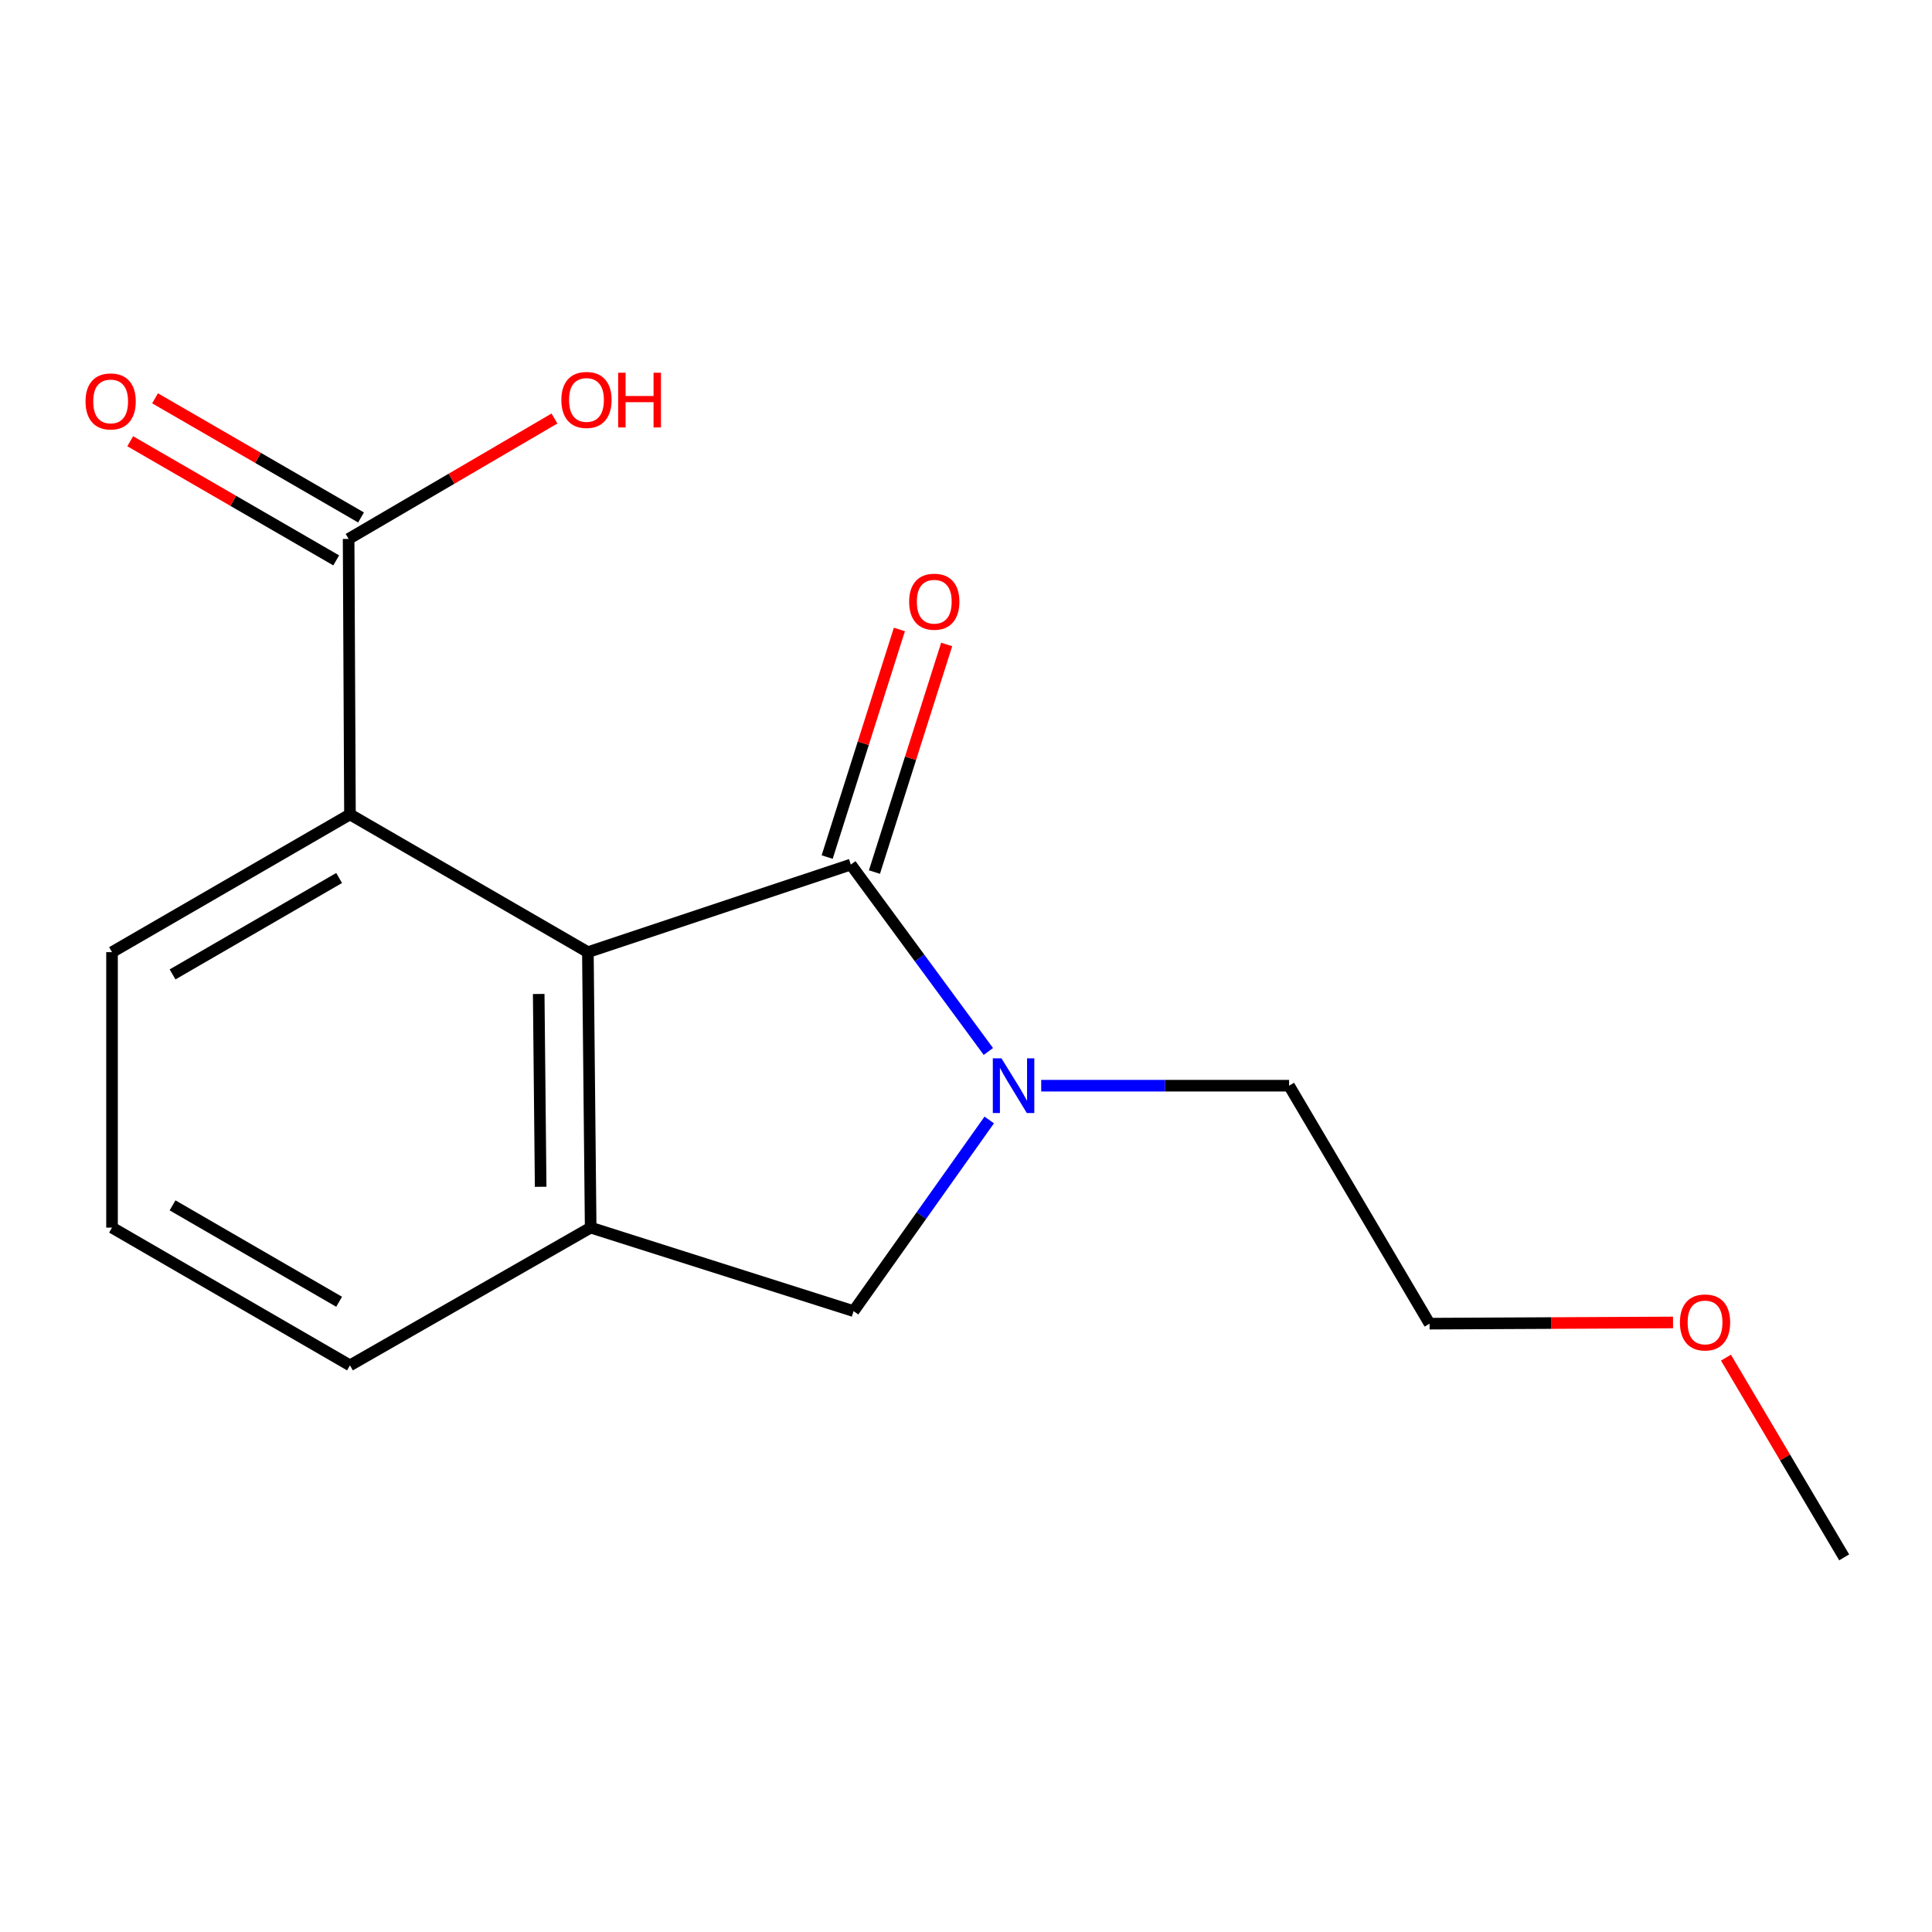 <?xml version='1.0' encoding='iso-8859-1'?>
<svg version='1.1' baseProfile='full'
              xmlns='http://www.w3.org/2000/svg'
                      xmlns:rdkit='http://www.rdkit.org/xml'
                      xmlns:xlink='http://www.w3.org/1999/xlink'
                  xml:space='preserve'
width='1000px' height='1000px' viewBox='0 0 1000 1000'>
<!-- END OF HEADER -->
<rect style='opacity:1.0;fill:#FFFFFF;stroke:none' width='1000' height='1000' x='0' y='0'> </rect>
<path class='bond-0' d='M 440.379,447.496 L 475.98,495.869' style='fill:none;fill-rule:evenodd;stroke:#000000;stroke-width:6px;stroke-linecap:butt;stroke-linejoin:miter;stroke-opacity:1' />
<path class='bond-0' d='M 475.98,495.869 L 511.582,544.242' style='fill:none;fill-rule:evenodd;stroke:#0000FF;stroke-width:6px;stroke-linecap:butt;stroke-linejoin:miter;stroke-opacity:1' />
<path class='bond-1' d='M 440.379,447.496 L 304.286,492.832' style='fill:none;fill-rule:evenodd;stroke:#000000;stroke-width:6px;stroke-linecap:butt;stroke-linejoin:miter;stroke-opacity:1' />
<path class='bond-6' d='M 452.613,451.378 L 471.303,392.475' style='fill:none;fill-rule:evenodd;stroke:#000000;stroke-width:6px;stroke-linecap:butt;stroke-linejoin:miter;stroke-opacity:1' />
<path class='bond-6' d='M 471.303,392.475 L 489.993,333.573' style='fill:none;fill-rule:evenodd;stroke:#FF0000;stroke-width:6px;stroke-linecap:butt;stroke-linejoin:miter;stroke-opacity:1' />
<path class='bond-6' d='M 428.145,443.614 L 446.835,384.712' style='fill:none;fill-rule:evenodd;stroke:#000000;stroke-width:6px;stroke-linecap:butt;stroke-linejoin:miter;stroke-opacity:1' />
<path class='bond-6' d='M 446.835,384.712 L 465.525,325.809' style='fill:none;fill-rule:evenodd;stroke:#FF0000;stroke-width:6px;stroke-linecap:butt;stroke-linejoin:miter;stroke-opacity:1' />
<path class='bond-4' d='M 512.032,579.692 L 476.926,629.165' style='fill:none;fill-rule:evenodd;stroke:#0000FF;stroke-width:6px;stroke-linecap:butt;stroke-linejoin:miter;stroke-opacity:1' />
<path class='bond-4' d='M 476.926,629.165 L 441.819,678.638' style='fill:none;fill-rule:evenodd;stroke:#000000;stroke-width:6px;stroke-linecap:butt;stroke-linejoin:miter;stroke-opacity:1' />
<path class='bond-9' d='M 538.924,561.955 L 603.076,561.955' style='fill:none;fill-rule:evenodd;stroke:#0000FF;stroke-width:6px;stroke-linecap:butt;stroke-linejoin:miter;stroke-opacity:1' />
<path class='bond-9' d='M 603.076,561.955 L 667.229,561.955' style='fill:none;fill-rule:evenodd;stroke:#000000;stroke-width:6px;stroke-linecap:butt;stroke-linejoin:miter;stroke-opacity:1' />
<path class='bond-2' d='M 304.286,492.832 L 305.726,635.413' style='fill:none;fill-rule:evenodd;stroke:#000000;stroke-width:6px;stroke-linecap:butt;stroke-linejoin:miter;stroke-opacity:1' />
<path class='bond-2' d='M 278.833,514.478 L 279.842,614.285' style='fill:none;fill-rule:evenodd;stroke:#000000;stroke-width:6px;stroke-linecap:butt;stroke-linejoin:miter;stroke-opacity:1' />
<path class='bond-3' d='M 304.286,492.832 L 181.142,421.541' style='fill:none;fill-rule:evenodd;stroke:#000000;stroke-width:6px;stroke-linecap:butt;stroke-linejoin:miter;stroke-opacity:1' />
<path class='bond-10' d='M 305.726,635.413 L 181.142,706.704' style='fill:none;fill-rule:evenodd;stroke:#000000;stroke-width:6px;stroke-linecap:butt;stroke-linejoin:miter;stroke-opacity:1' />
<path class='bond-16' d='M 305.726,635.413 L 441.819,678.638' style='fill:none;fill-rule:evenodd;stroke:#000000;stroke-width:6px;stroke-linecap:butt;stroke-linejoin:miter;stroke-opacity:1' />
<path class='bond-5' d='M 181.142,421.541 L 180.443,278.945' style='fill:none;fill-rule:evenodd;stroke:#000000;stroke-width:6px;stroke-linecap:butt;stroke-linejoin:miter;stroke-opacity:1' />
<path class='bond-11' d='M 181.142,421.541 L 57.984,492.832' style='fill:none;fill-rule:evenodd;stroke:#000000;stroke-width:6px;stroke-linecap:butt;stroke-linejoin:miter;stroke-opacity:1' />
<path class='bond-11' d='M 175.528,454.451 L 89.317,504.354' style='fill:none;fill-rule:evenodd;stroke:#000000;stroke-width:6px;stroke-linecap:butt;stroke-linejoin:miter;stroke-opacity:1' />
<path class='bond-7' d='M 186.87,267.835 L 133.562,237' style='fill:none;fill-rule:evenodd;stroke:#000000;stroke-width:6px;stroke-linecap:butt;stroke-linejoin:miter;stroke-opacity:1' />
<path class='bond-7' d='M 133.562,237 L 80.255,206.164' style='fill:none;fill-rule:evenodd;stroke:#FF0000;stroke-width:6px;stroke-linecap:butt;stroke-linejoin:miter;stroke-opacity:1' />
<path class='bond-7' d='M 174.017,290.055 L 120.709,259.22' style='fill:none;fill-rule:evenodd;stroke:#000000;stroke-width:6px;stroke-linecap:butt;stroke-linejoin:miter;stroke-opacity:1' />
<path class='bond-7' d='M 120.709,259.22 L 67.402,228.384' style='fill:none;fill-rule:evenodd;stroke:#FF0000;stroke-width:6px;stroke-linecap:butt;stroke-linejoin:miter;stroke-opacity:1' />
<path class='bond-8' d='M 180.443,278.945 L 233.718,247.781' style='fill:none;fill-rule:evenodd;stroke:#000000;stroke-width:6px;stroke-linecap:butt;stroke-linejoin:miter;stroke-opacity:1' />
<path class='bond-8' d='M 233.718,247.781 L 286.993,216.617' style='fill:none;fill-rule:evenodd;stroke:#FF0000;stroke-width:6px;stroke-linecap:butt;stroke-linejoin:miter;stroke-opacity:1' />
<path class='bond-14' d='M 667.229,561.955 L 739.946,685.127' style='fill:none;fill-rule:evenodd;stroke:#000000;stroke-width:6px;stroke-linecap:butt;stroke-linejoin:miter;stroke-opacity:1' />
<path class='bond-17' d='M 181.142,706.704 L 57.984,635.413' style='fill:none;fill-rule:evenodd;stroke:#000000;stroke-width:6px;stroke-linecap:butt;stroke-linejoin:miter;stroke-opacity:1' />
<path class='bond-17' d='M 175.528,673.794 L 89.317,623.891' style='fill:none;fill-rule:evenodd;stroke:#000000;stroke-width:6px;stroke-linecap:butt;stroke-linejoin:miter;stroke-opacity:1' />
<path class='bond-12' d='M 57.984,492.832 L 57.984,635.413' style='fill:none;fill-rule:evenodd;stroke:#000000;stroke-width:6px;stroke-linecap:butt;stroke-linejoin:miter;stroke-opacity:1' />
<path class='bond-13' d='M 865.963,684.497 L 802.954,684.812' style='fill:none;fill-rule:evenodd;stroke:#FF0000;stroke-width:6px;stroke-linecap:butt;stroke-linejoin:miter;stroke-opacity:1' />
<path class='bond-13' d='M 802.954,684.812 L 739.946,685.127' style='fill:none;fill-rule:evenodd;stroke:#000000;stroke-width:6px;stroke-linecap:butt;stroke-linejoin:miter;stroke-opacity:1' />
<path class='bond-15' d='M 893.356,702.709 L 923.951,754.399' style='fill:none;fill-rule:evenodd;stroke:#FF0000;stroke-width:6px;stroke-linecap:butt;stroke-linejoin:miter;stroke-opacity:1' />
<path class='bond-15' d='M 923.951,754.399 L 954.545,806.089' style='fill:none;fill-rule:evenodd;stroke:#000000;stroke-width:6px;stroke-linecap:butt;stroke-linejoin:miter;stroke-opacity:1' />
<path  class='atom-1' d='M 518.359 547.795
L 527.639 562.795
Q 528.559 564.275, 530.039 566.955
Q 531.519 569.635, 531.599 569.795
L 531.599 547.795
L 535.359 547.795
L 535.359 576.115
L 531.479 576.115
L 521.519 559.715
Q 520.359 557.795, 519.119 555.595
Q 517.919 553.395, 517.559 552.715
L 517.559 576.115
L 513.879 576.115
L 513.879 547.795
L 518.359 547.795
' fill='#0000FF'/>
<path  class='atom-7' d='M 470.575 311.44
Q 470.575 304.64, 473.935 300.84
Q 477.295 297.04, 483.575 297.04
Q 489.855 297.04, 493.215 300.84
Q 496.575 304.64, 496.575 311.44
Q 496.575 318.32, 493.175 322.24
Q 489.775 326.12, 483.575 326.12
Q 477.335 326.12, 473.935 322.24
Q 470.575 318.36, 470.575 311.44
M 483.575 322.92
Q 487.895 322.92, 490.215 320.04
Q 492.575 317.12, 492.575 311.44
Q 492.575 305.88, 490.215 303.08
Q 487.895 300.24, 483.575 300.24
Q 479.255 300.24, 476.895 303.04
Q 474.575 305.84, 474.575 311.44
Q 474.575 317.16, 476.895 320.04
Q 479.255 322.92, 483.575 322.92
' fill='#FF0000'/>
<path  class='atom-8' d='M 44.271 207.777
Q 44.271 200.977, 47.631 197.177
Q 50.991 193.377, 57.271 193.377
Q 63.551 193.377, 66.911 197.177
Q 70.271 200.977, 70.271 207.777
Q 70.271 214.657, 66.871 218.577
Q 63.471 222.457, 57.271 222.457
Q 51.031 222.457, 47.631 218.577
Q 44.271 214.697, 44.271 207.777
M 57.271 219.257
Q 61.591 219.257, 63.911 216.377
Q 66.271 213.457, 66.271 207.777
Q 66.271 202.217, 63.911 199.417
Q 61.591 196.577, 57.271 196.577
Q 52.951 196.577, 50.591 199.377
Q 48.271 202.177, 48.271 207.777
Q 48.271 213.497, 50.591 216.377
Q 52.951 219.257, 57.271 219.257
' fill='#FF0000'/>
<path  class='atom-9' d='M 290.559 207.007
Q 290.559 200.207, 293.919 196.407
Q 297.279 192.607, 303.559 192.607
Q 309.839 192.607, 313.199 196.407
Q 316.559 200.207, 316.559 207.007
Q 316.559 213.887, 313.159 217.807
Q 309.759 221.687, 303.559 221.687
Q 297.319 221.687, 293.919 217.807
Q 290.559 213.927, 290.559 207.007
M 303.559 218.487
Q 307.879 218.487, 310.199 215.607
Q 312.559 212.687, 312.559 207.007
Q 312.559 201.447, 310.199 198.647
Q 307.879 195.807, 303.559 195.807
Q 299.239 195.807, 296.879 198.607
Q 294.559 201.407, 294.559 207.007
Q 294.559 212.727, 296.879 215.607
Q 299.239 218.487, 303.559 218.487
' fill='#FF0000'/>
<path  class='atom-9' d='M 319.959 192.927
L 323.799 192.927
L 323.799 204.967
L 338.279 204.967
L 338.279 192.927
L 342.119 192.927
L 342.119 221.247
L 338.279 221.247
L 338.279 208.167
L 323.799 208.167
L 323.799 221.247
L 319.959 221.247
L 319.959 192.927
' fill='#FF0000'/>
<path  class='atom-14' d='M 869.527 684.494
Q 869.527 677.694, 872.887 673.894
Q 876.247 670.094, 882.527 670.094
Q 888.807 670.094, 892.167 673.894
Q 895.527 677.694, 895.527 684.494
Q 895.527 691.374, 892.127 695.294
Q 888.727 699.174, 882.527 699.174
Q 876.287 699.174, 872.887 695.294
Q 869.527 691.414, 869.527 684.494
M 882.527 695.974
Q 886.847 695.974, 889.167 693.094
Q 891.527 690.174, 891.527 684.494
Q 891.527 678.934, 889.167 676.134
Q 886.847 673.294, 882.527 673.294
Q 878.207 673.294, 875.847 676.094
Q 873.527 678.894, 873.527 684.494
Q 873.527 690.214, 875.847 693.094
Q 878.207 695.974, 882.527 695.974
' fill='#FF0000'/>
</svg>

